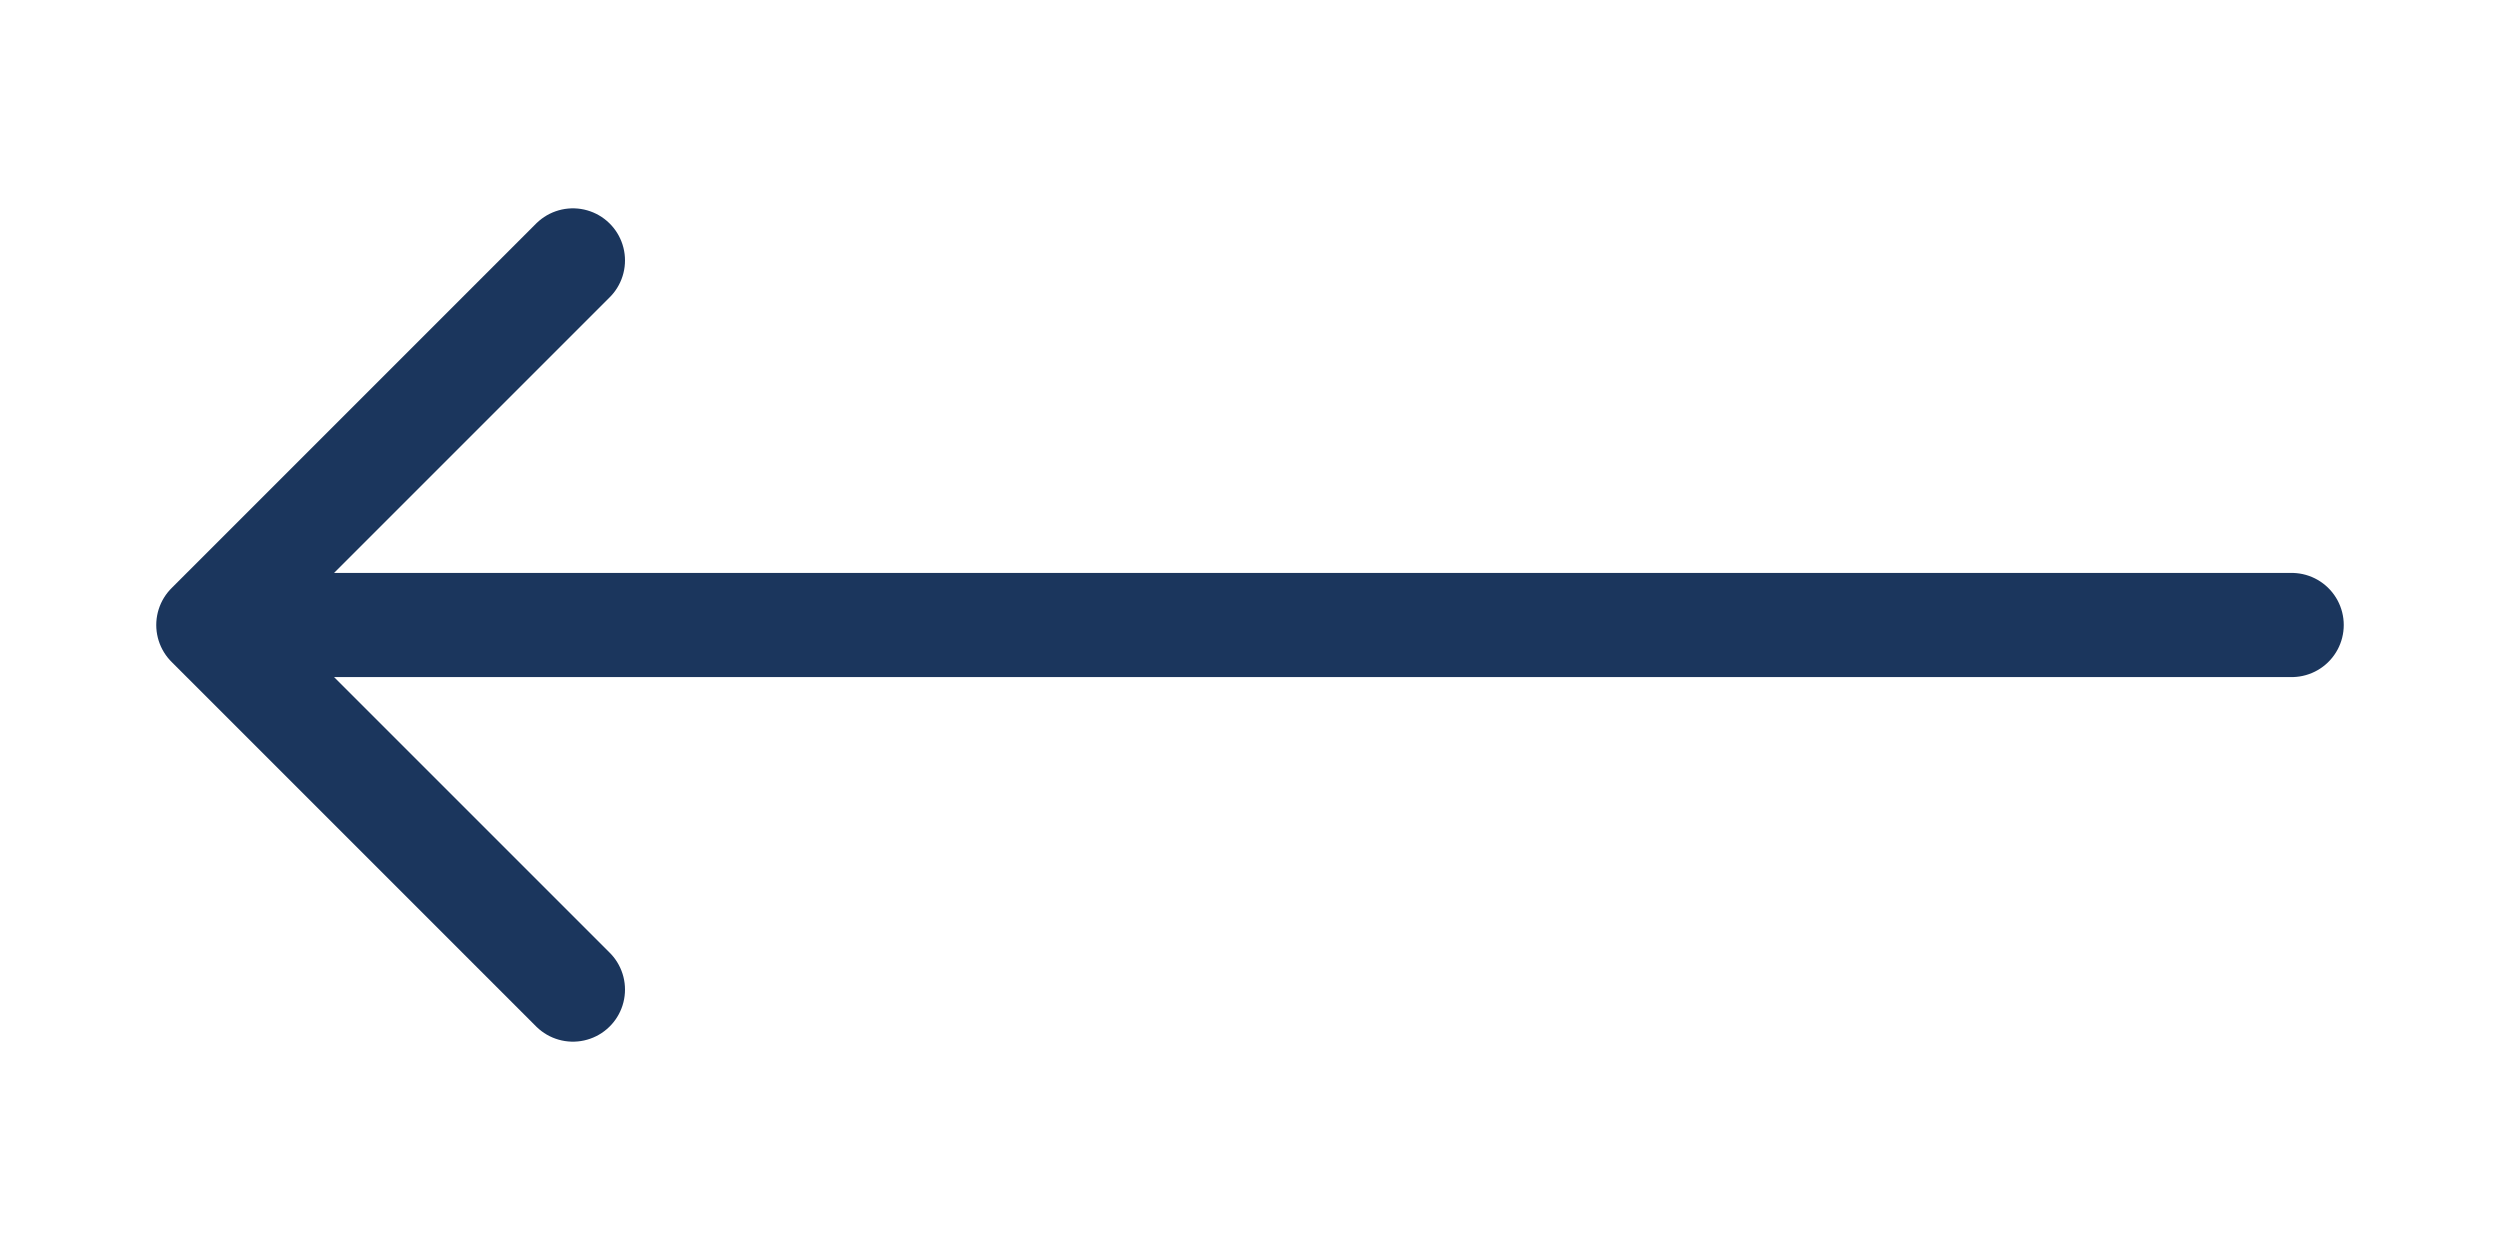 <svg width="48" height="24" viewBox="0 0 48 24" fill="none" xmlns="http://www.w3.org/2000/svg">
<path d="M44 12L4 12M4 12L11 19M4 12L11 5" stroke="#1B365D" stroke-width="2" stroke-linecap="round" stroke-linejoin="round"/>
</svg>

